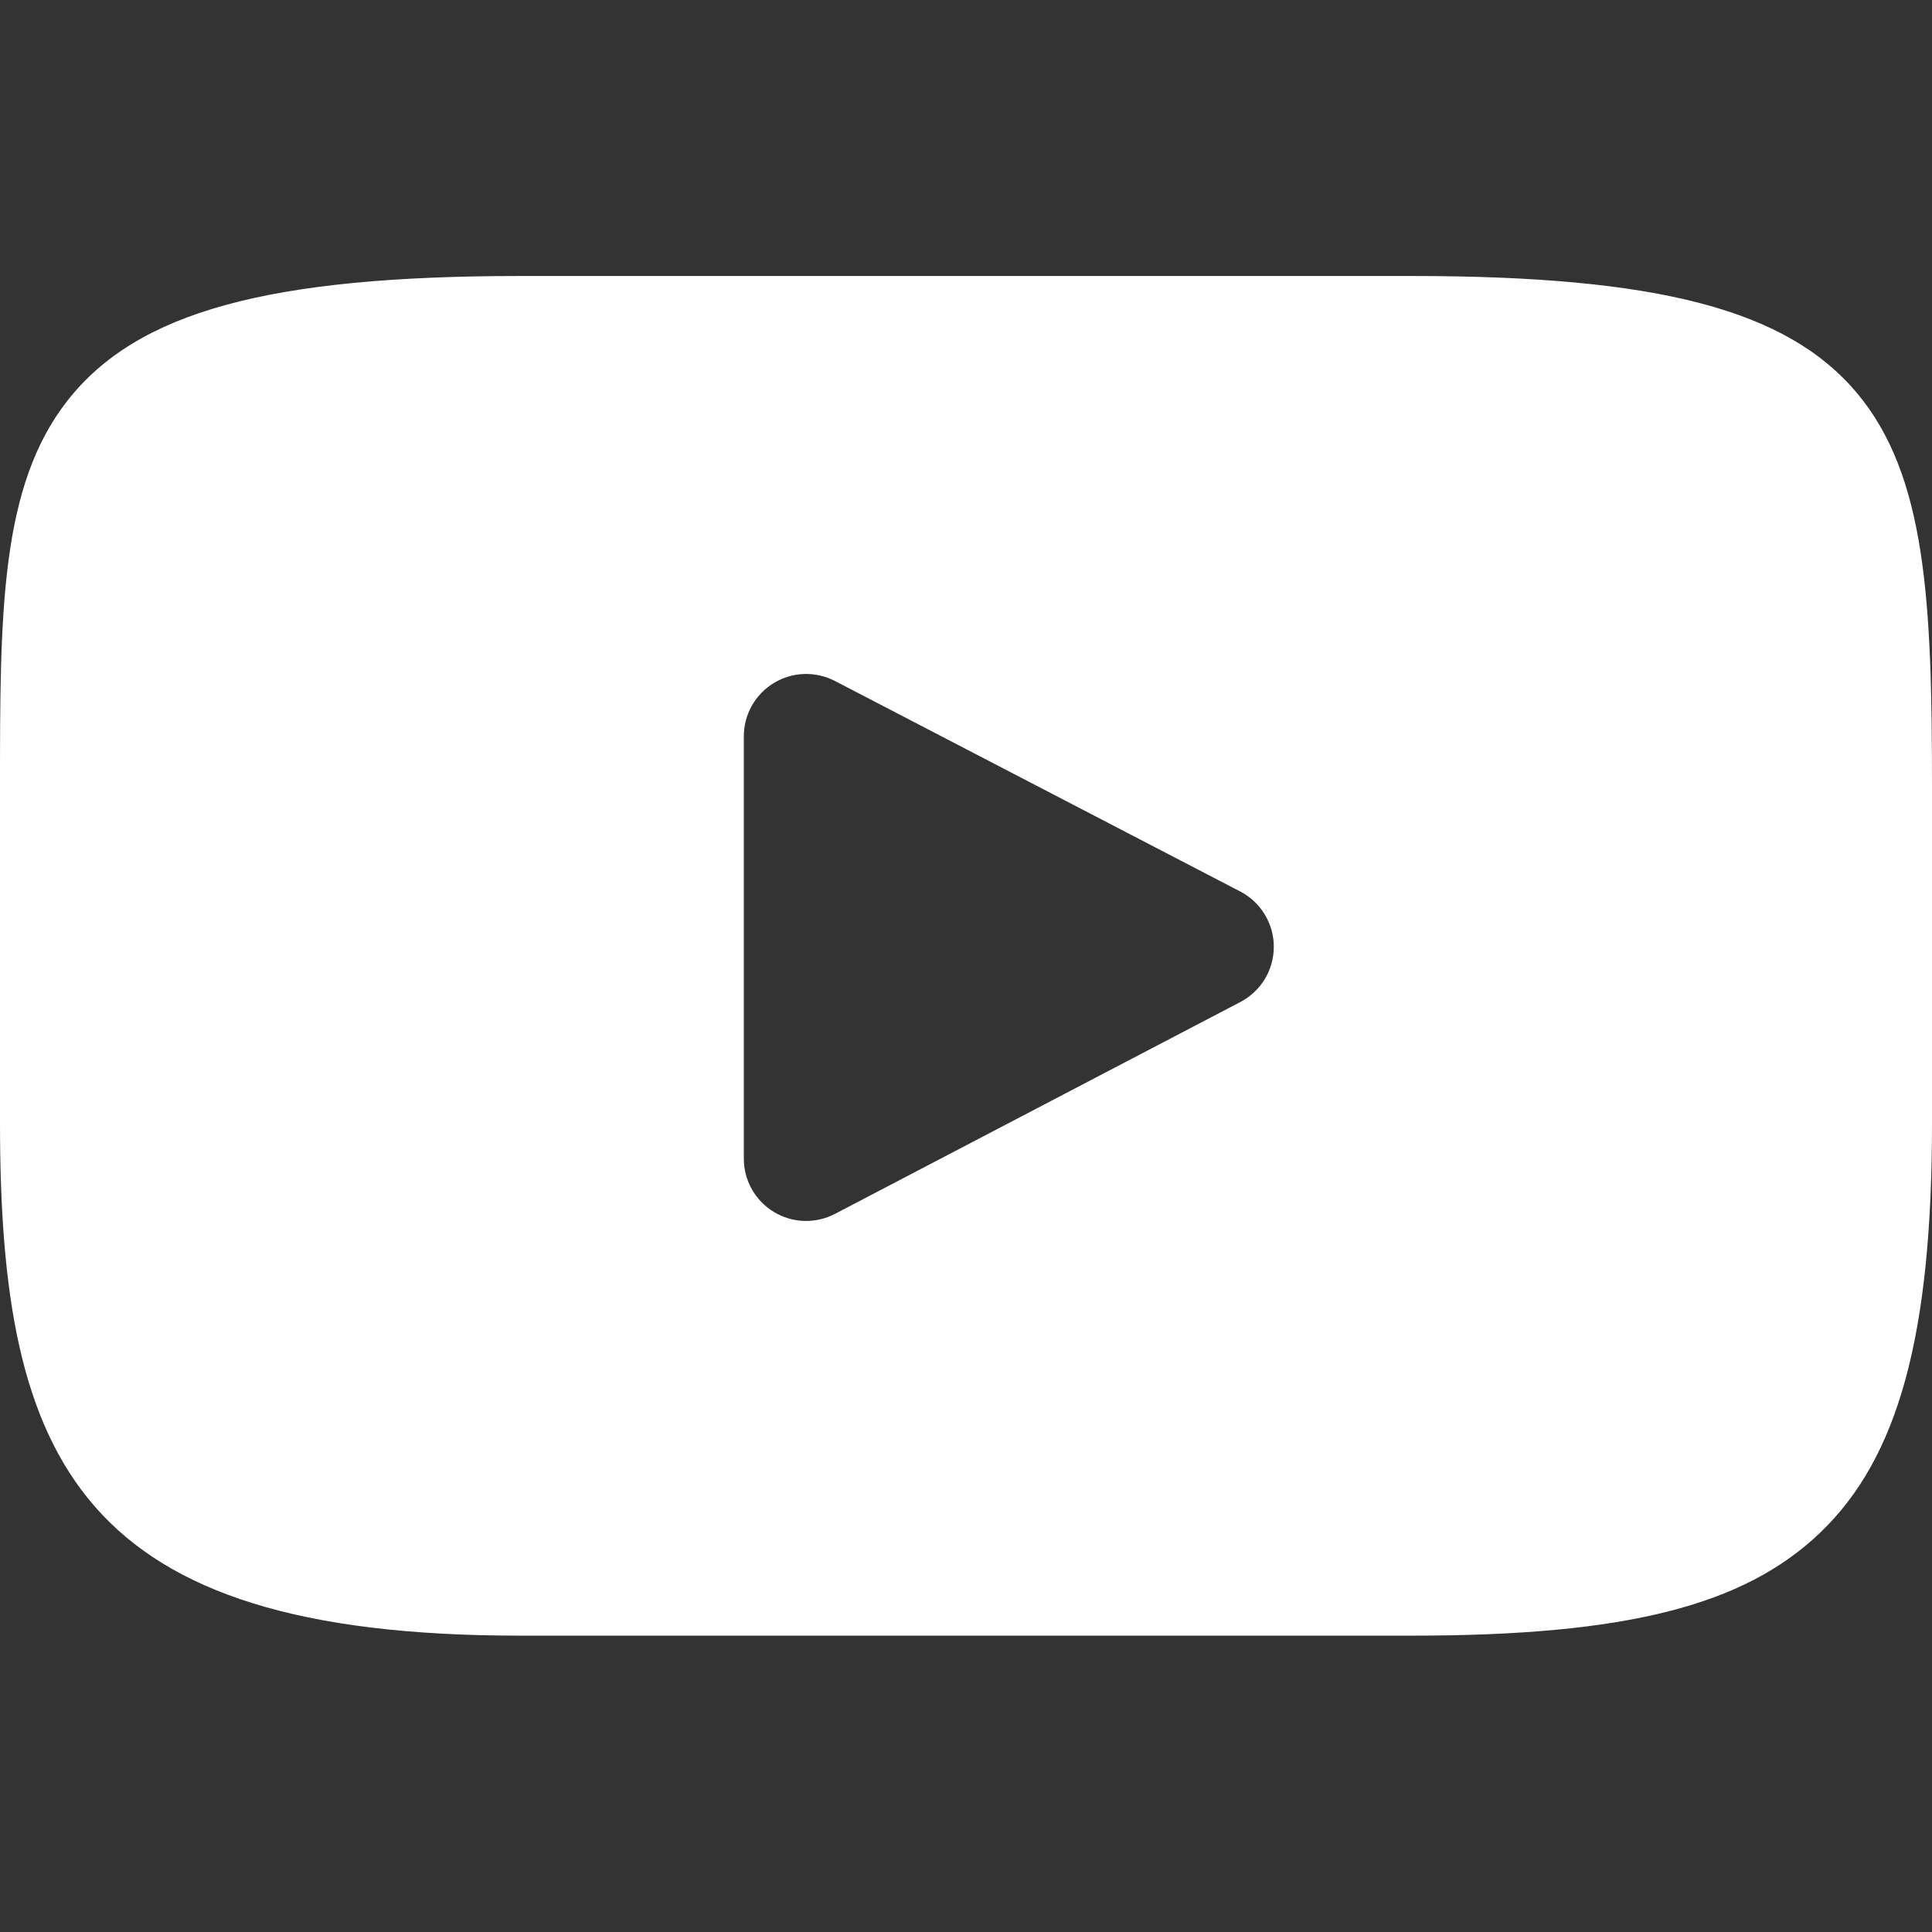 <?xml version="1.0" encoding="UTF-8"?> <svg xmlns="http://www.w3.org/2000/svg" width="28" height="28" viewBox="0 0 28 28" fill="none"><rect x="0" y="0" width="28" height="28" fill="#333333" stroke="none"/><path d="M26.909 5.692C25.898 4.49 24.032 4 20.468 4H7.532C3.886 4 1.989 4.522 0.982 5.801C0 7.048 0 8.886 0 11.429V16.276C0 21.204 1.165 23.705 7.532 23.705H20.468C23.559 23.705 25.271 23.273 26.379 22.213C27.515 21.125 28 19.35 28 16.276V11.429C28 8.747 27.924 6.898 26.909 5.692ZM17.976 14.522L12.102 17.592C11.964 17.664 11.81 17.699 11.655 17.695C11.499 17.69 11.348 17.645 11.215 17.564C11.082 17.484 10.973 17.37 10.896 17.235C10.82 17.1 10.78 16.947 10.78 16.792V10.671C10.78 10.516 10.82 10.363 10.896 10.228C10.972 10.093 11.082 9.98 11.214 9.899C11.347 9.819 11.498 9.773 11.653 9.768C11.808 9.763 11.962 9.798 12.1 9.869L17.974 12.92C18.121 12.996 18.244 13.111 18.329 13.252C18.415 13.393 18.461 13.555 18.461 13.72C18.461 13.885 18.416 14.047 18.331 14.189C18.245 14.33 18.122 14.445 17.976 14.522Z" fill="white"></path></svg> 